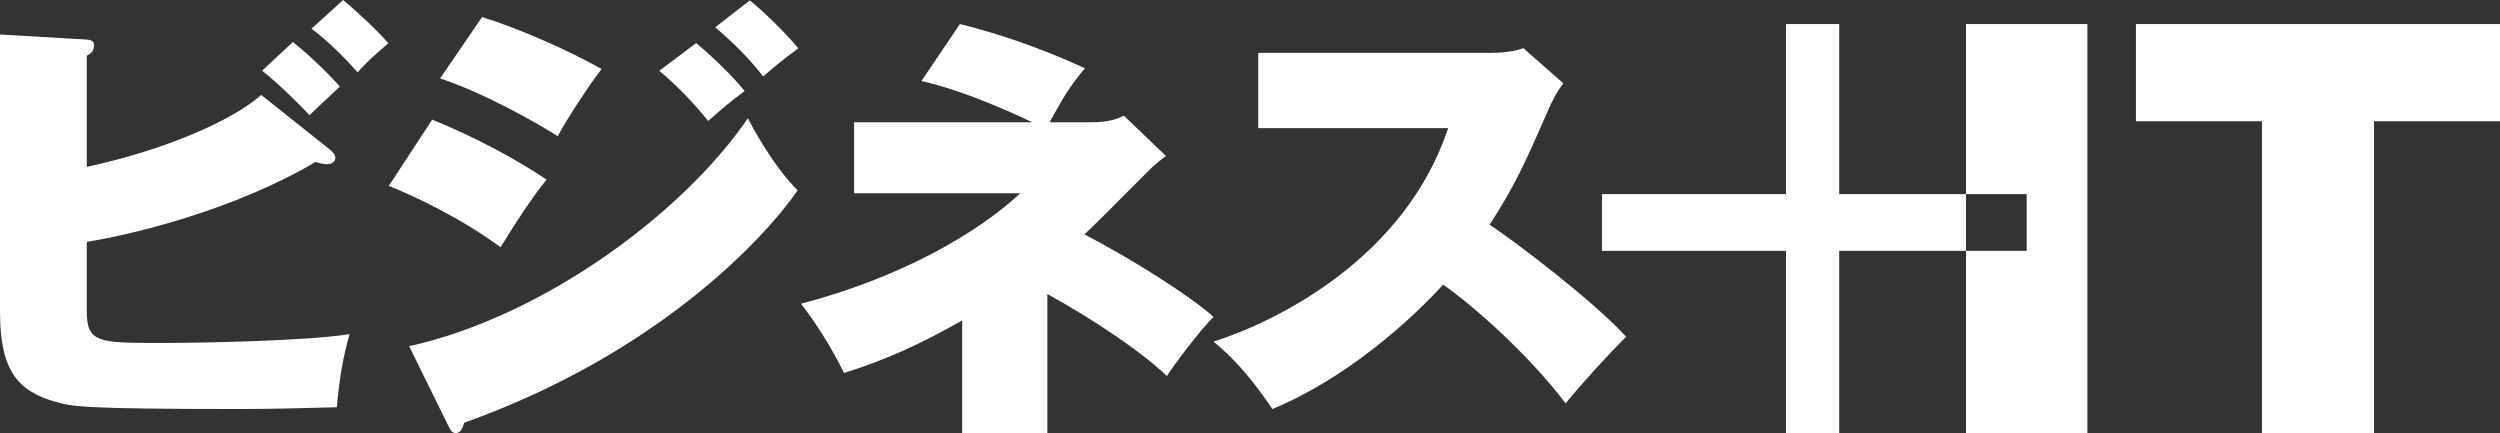 <?xml version="1.0" encoding="UTF-8" standalone="no"?>
<svg width="127px" height="22px" viewBox="0 0 127 22" version="1.1" xmlns="http://www.w3.org/2000/svg" xmlns:xlink="http://www.w3.org/1999/xlink" preserveAspectRatio="none">
    <rect x="0" y="0" width="127" height="22" fill="#333333" stroke="none"/>
    <defs></defs>
    <g id="sp-footer" stroke="none" stroke-width="1" fill="none" fill-rule="evenodd" transform="translate(-17, -15)">
        <g id="footer" transform="translate(0, -2)" fill="#fff">
            <g id="logo" transform="translate(17, 17)">
                <g id="Page-1">
                    <path d="M17.432,0 C18.029,0.493 19.223,1.591 19.728,2.196 C18.856,2.958 18.695,3.092 18.167,3.675 C17.777,3.227 16.835,2.218 15.825,1.456 L17.432,0 Z M14.878,2.134 C15.704,2.784 16.692,3.748 17.266,4.397 C17.174,4.487 15.888,5.675 15.727,5.854 C15.268,5.361 14.143,4.241 13.317,3.591 L14.878,2.134 Z M16.761,7.602 C16.898,7.714 17.036,7.848 17.036,8.028 C17.036,8.207 16.853,8.341 16.623,8.341 C16.439,8.341 16.256,8.297 16.026,8.229 C12.008,10.605 6.934,11.882 4.408,12.285 L4.408,15.809 C4.408,17.422 5.005,17.422 8.219,17.422 C10.47,17.422 15.687,17.31 17.754,16.974 C17.432,18.162 17.249,19.12 17.111,20.688 C15.664,20.733 13.615,20.778 12.146,20.778 C4.087,20.778 3.65,20.643 2.847,20.419 C0.918,19.881 0,18.851 0,15.825 L0,1.753 L4.245,2 C4.543,2.022 4.773,2.022 4.773,2.291 C4.773,2.56 4.684,2.695 4.408,2.829 L4.408,8.476 C8.38,7.624 11.801,6.123 13.271,4.823 L16.761,7.602 Z" id="Fill-1"></path>
                    <g id="Group-5" transform="translate(19.728, 0)">
                        <path d="M18.364,0.02 C19.067,0.588 20.169,1.658 20.825,2.454 C20.052,3.023 19.465,3.5 19.044,3.887 C18.668,3.409 17.989,2.568 16.606,1.385 L18.364,0.02 Z M15.639,2.186 C16.107,2.573 17.35,3.688 18.1,4.62 C17.256,5.257 16.975,5.508 16.248,6.145 C15.615,5.348 14.677,4.348 13.763,3.597 L15.639,2.186 Z M4.761,0.867 C6.613,1.436 9.192,2.573 10.833,3.506 C10.223,4.279 8.981,6.19 8.606,6.918 C7.41,6.167 4.878,4.734 2.628,3.983 L4.761,0.867 Z M1.057,17.587 C7.832,16.086 14.935,10.876 18.264,6.008 C18.475,6.418 19.53,8.419 20.796,9.67 C18.968,12.287 13.529,18.019 3.847,21.477 C3.8,21.659 3.706,22 3.425,22 C3.237,22 3.167,21.863 3.026,21.591 L1.057,17.587 Z M2.229,6.076 C3.378,6.554 5.605,7.51 8.043,9.125 C7.269,10.057 6.449,11.354 5.699,12.559 C3.729,11.104 1.385,9.989 0.025,9.443 L2.229,6.076 Z" id="Fill-3"></path>
                    </g>
                    <path d="M61.65,16.099 C60.437,15.022 57.615,13.225 55.091,11.906 C55.736,11.298 56.589,10.442 58.161,8.861 C58.696,8.304 58.998,8.104 59.231,7.925 L57.091,5.877 C56.765,6.033 56.346,6.211 55.462,6.211 L53.322,6.211 C53.973,5.008 54.345,4.385 55.113,3.471 C53.601,2.759 51.228,1.824 48.762,1.222 L46.808,4.117 C49.227,4.652 52.205,6.099 52.438,6.211 L43.388,6.211 L43.388,9.818 L51.833,9.818 C49.646,11.845 45.784,14.094 40.689,15.43 C41.457,16.41 42.271,17.702 42.876,18.949 C45.063,18.259 46.808,17.457 48.878,16.277 L48.878,22 L53.206,22 L53.206,14.937 C55.642,16.276 58.09,17.949 59.277,19.105 C59.603,18.593 60.953,16.767 61.65,16.099" id="Fill-6"></path>
                    <path d="M63.918,6.509 L63.918,2.687 L75.648,2.687 C75.833,2.687 76.804,2.687 77.383,2.444 L79.419,4.234 C79.072,4.675 78.817,5.183 78.586,5.736 C77.568,8.055 76.966,9.447 75.671,11.413 C76.851,12.185 80.923,15.256 82.612,17.111 C81.825,17.862 80.205,19.651 79.534,20.491 C77.637,17.995 74.838,15.521 73.311,14.461 C71.807,16.117 68.499,19.188 64.635,20.778 C63.34,18.856 62.46,18.039 61.65,17.354 C64.843,16.338 71.368,13.135 73.565,6.509 L63.918,6.509 Z" id="Fill-8"></path>
                    <polygon id="Fill-10" points="99.874 1.222 99.874 9.862 102.956 9.862 102.956 12.743 99.874 12.743 99.874 22 106.039 22 106.039 1.222"></polygon>
                    <polygon id="Fill-12" points="93.432 9.862 93.432 1.222 90.73 1.222 90.73 9.862 81.379 9.862 81.379 12.743 90.73 12.743 90.73 22 93.432 22 93.432 12.743 99.874 12.743 99.874 9.862"></polygon>
                    <polygon id="Fill-14" points="127 1.222 120.598 1.222 114.907 1.222 108.505 1.222 108.505 6.16 114.907 6.16 114.907 22 120.598 22 120.598 6.16 127 6.16"></polygon>
                </g>
            </g>
        </g>
    </g>
</svg>